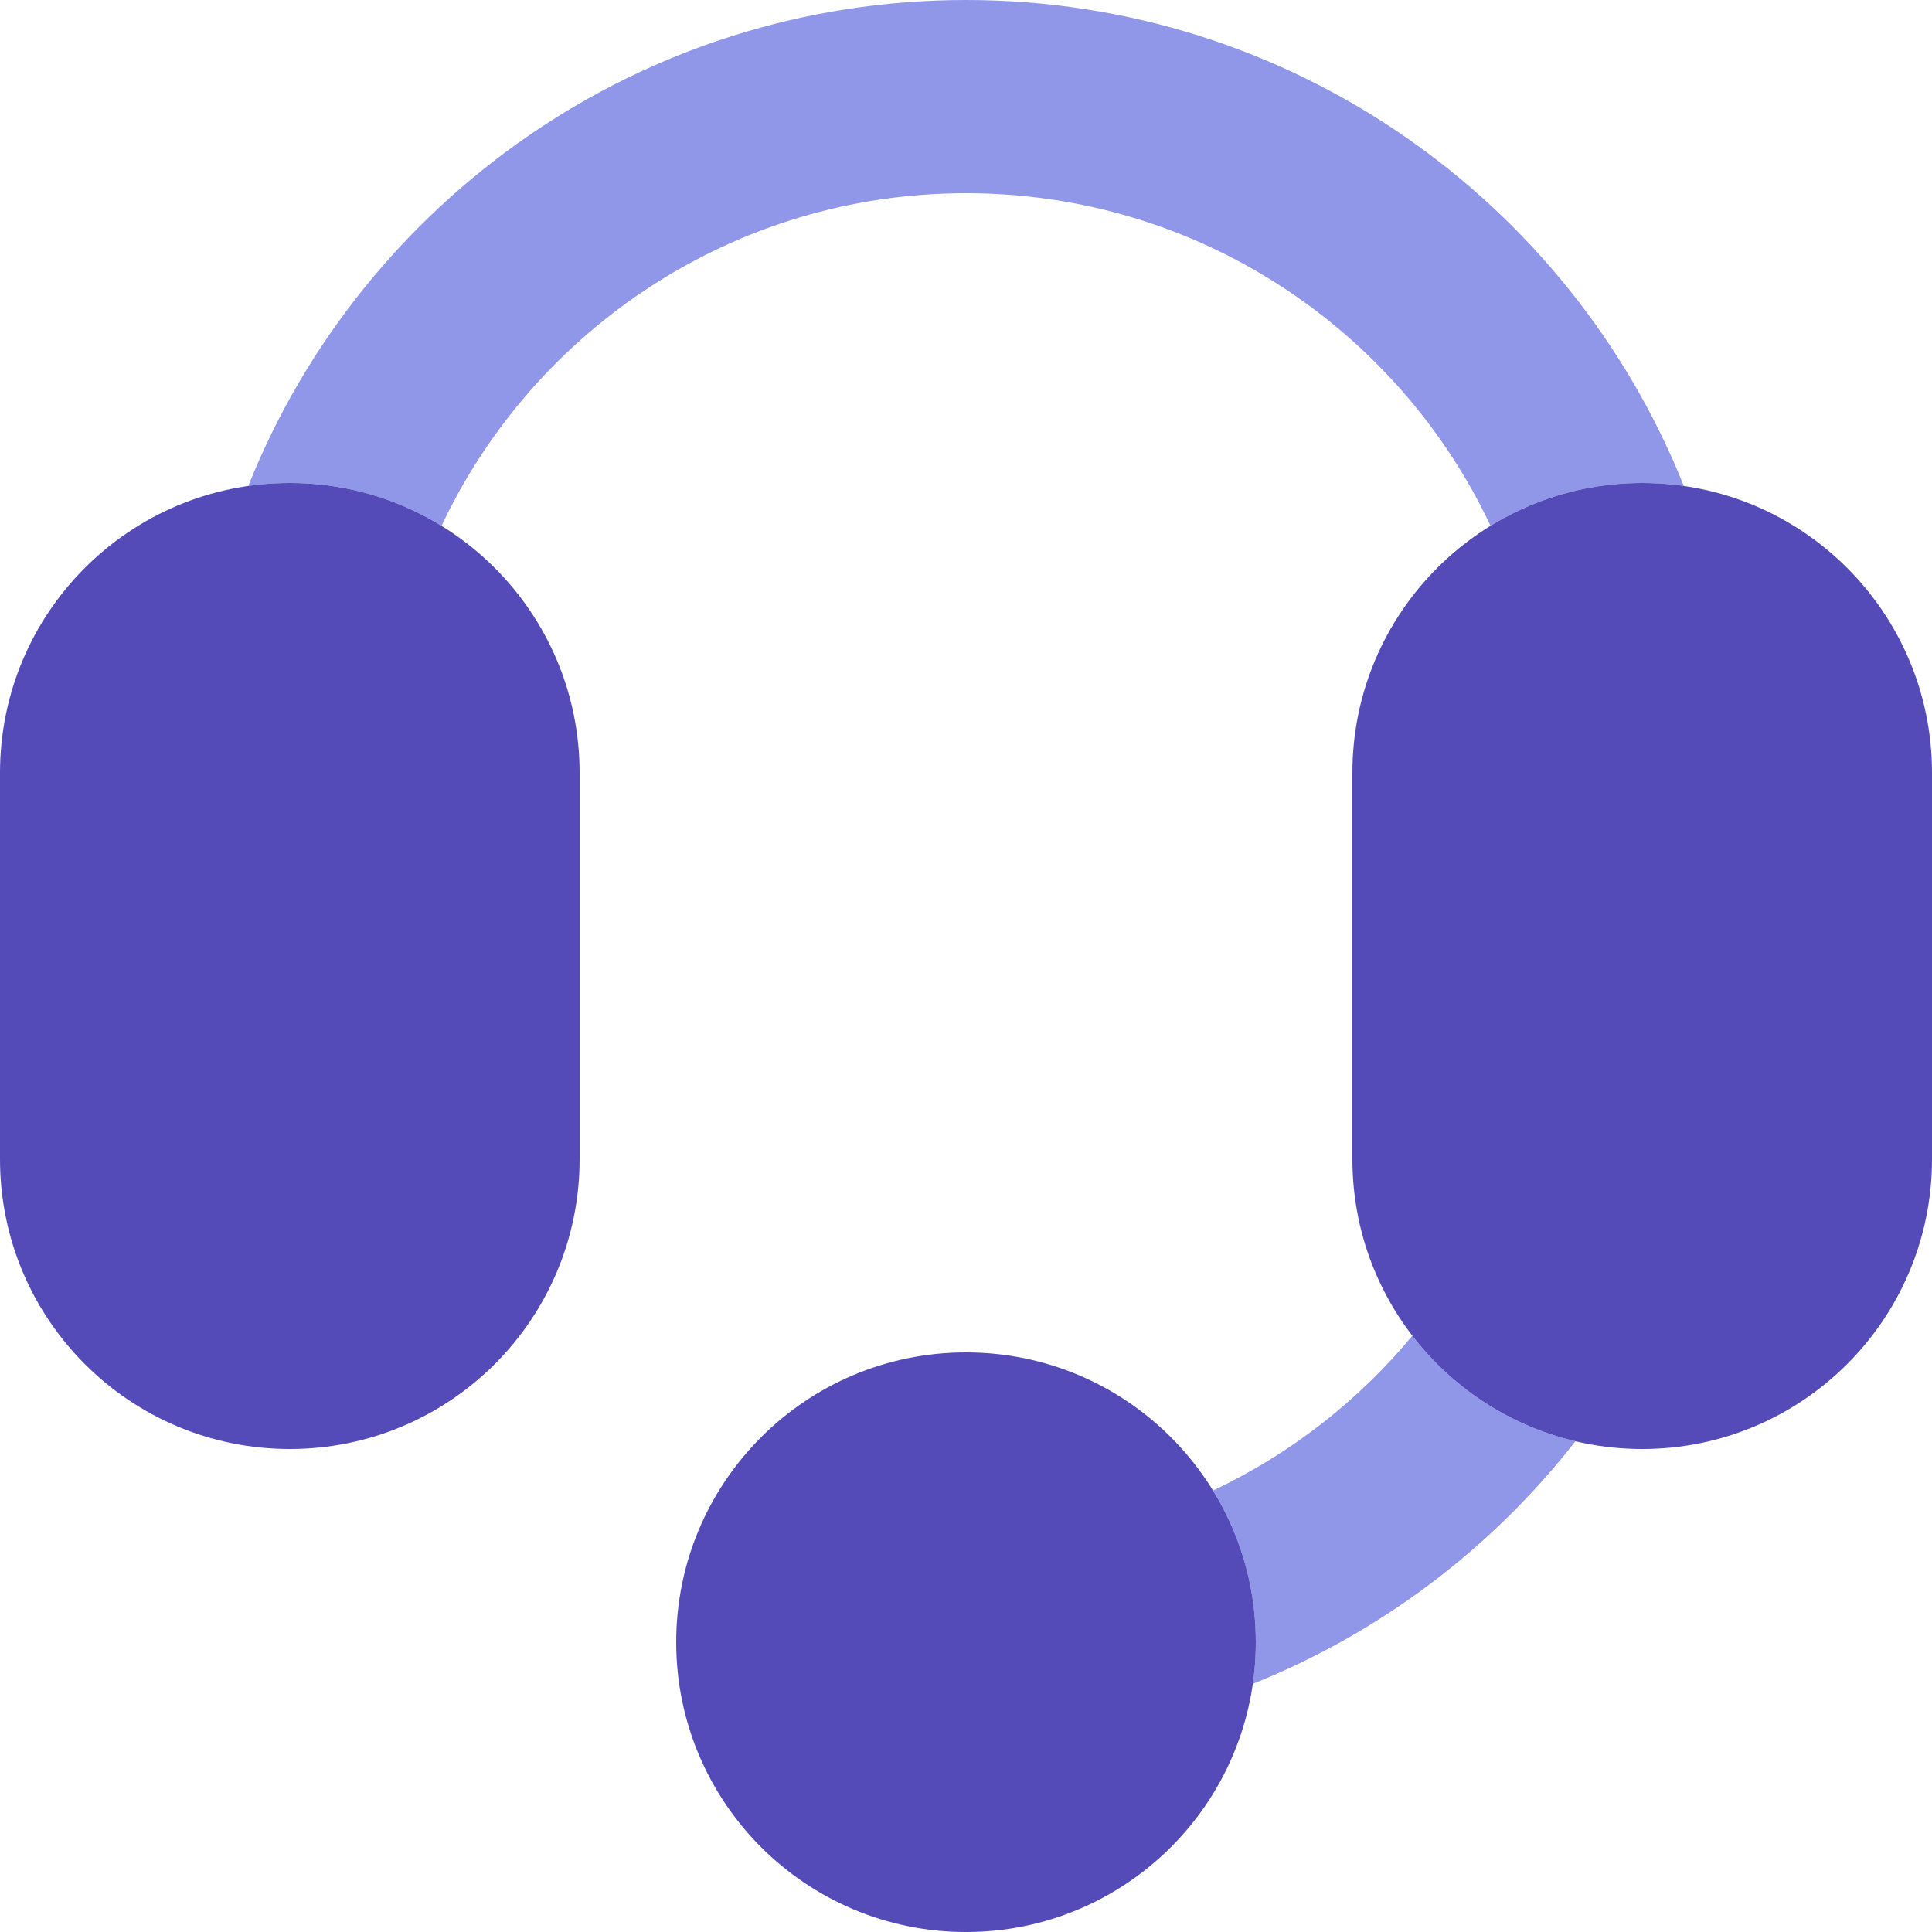<svg xmlns="http://www.w3.org/2000/svg" width="28" height="28" viewBox="0 0 28 28" fill="none"><path fill-rule="evenodd" clip-rule="evenodd" d="M3.598 7.043C3.794 7.015 3.996 7 4.2 7C5.006 7 5.759 7.227 6.399 7.621C7.743 4.771 10.643 2.8 14 2.8C17.358 2.8 20.258 4.771 21.602 7.62C22.241 7.227 22.994 7 23.8 7C24.005 7 24.206 7.015 24.403 7.043C22.753 2.917 18.719 0 14 0C9.282 0 5.248 2.917 3.598 7.043ZM20.469 19.359C21.049 20.112 21.878 20.663 22.832 20.888C21.623 22.437 20.013 23.66 18.157 24.403C18.185 24.206 18.2 24.005 18.2 23.8C18.2 22.994 17.973 22.241 17.58 21.602C18.7 21.073 19.686 20.303 20.469 19.359Z" fill="#9097E9"></path><path fill-rule="evenodd" clip-rule="evenodd" d="M0 11.2C0 8.881 1.88 7 4.2 7C6.52 7 8.4 8.881 8.4 11.2V16.8C8.4 19.12 6.52 21 4.2 21C1.88 21 0 19.12 0 16.8V11.2ZM19.6 11.2C19.6 8.881 21.48 7 23.8 7C26.119 7 28 8.881 28 11.2V16.8C28 19.12 26.119 21 23.8 21C21.48 21 19.6 19.12 19.6 16.8V11.2ZM14 19.6C11.68 19.6 9.8 21.48 9.8 23.8C9.8 26.12 11.68 28 14 28C16.32 28 18.2 26.12 18.2 23.8C18.2 21.48 16.32 19.6 14 19.6Z" fill="#544AB8"></path></svg>